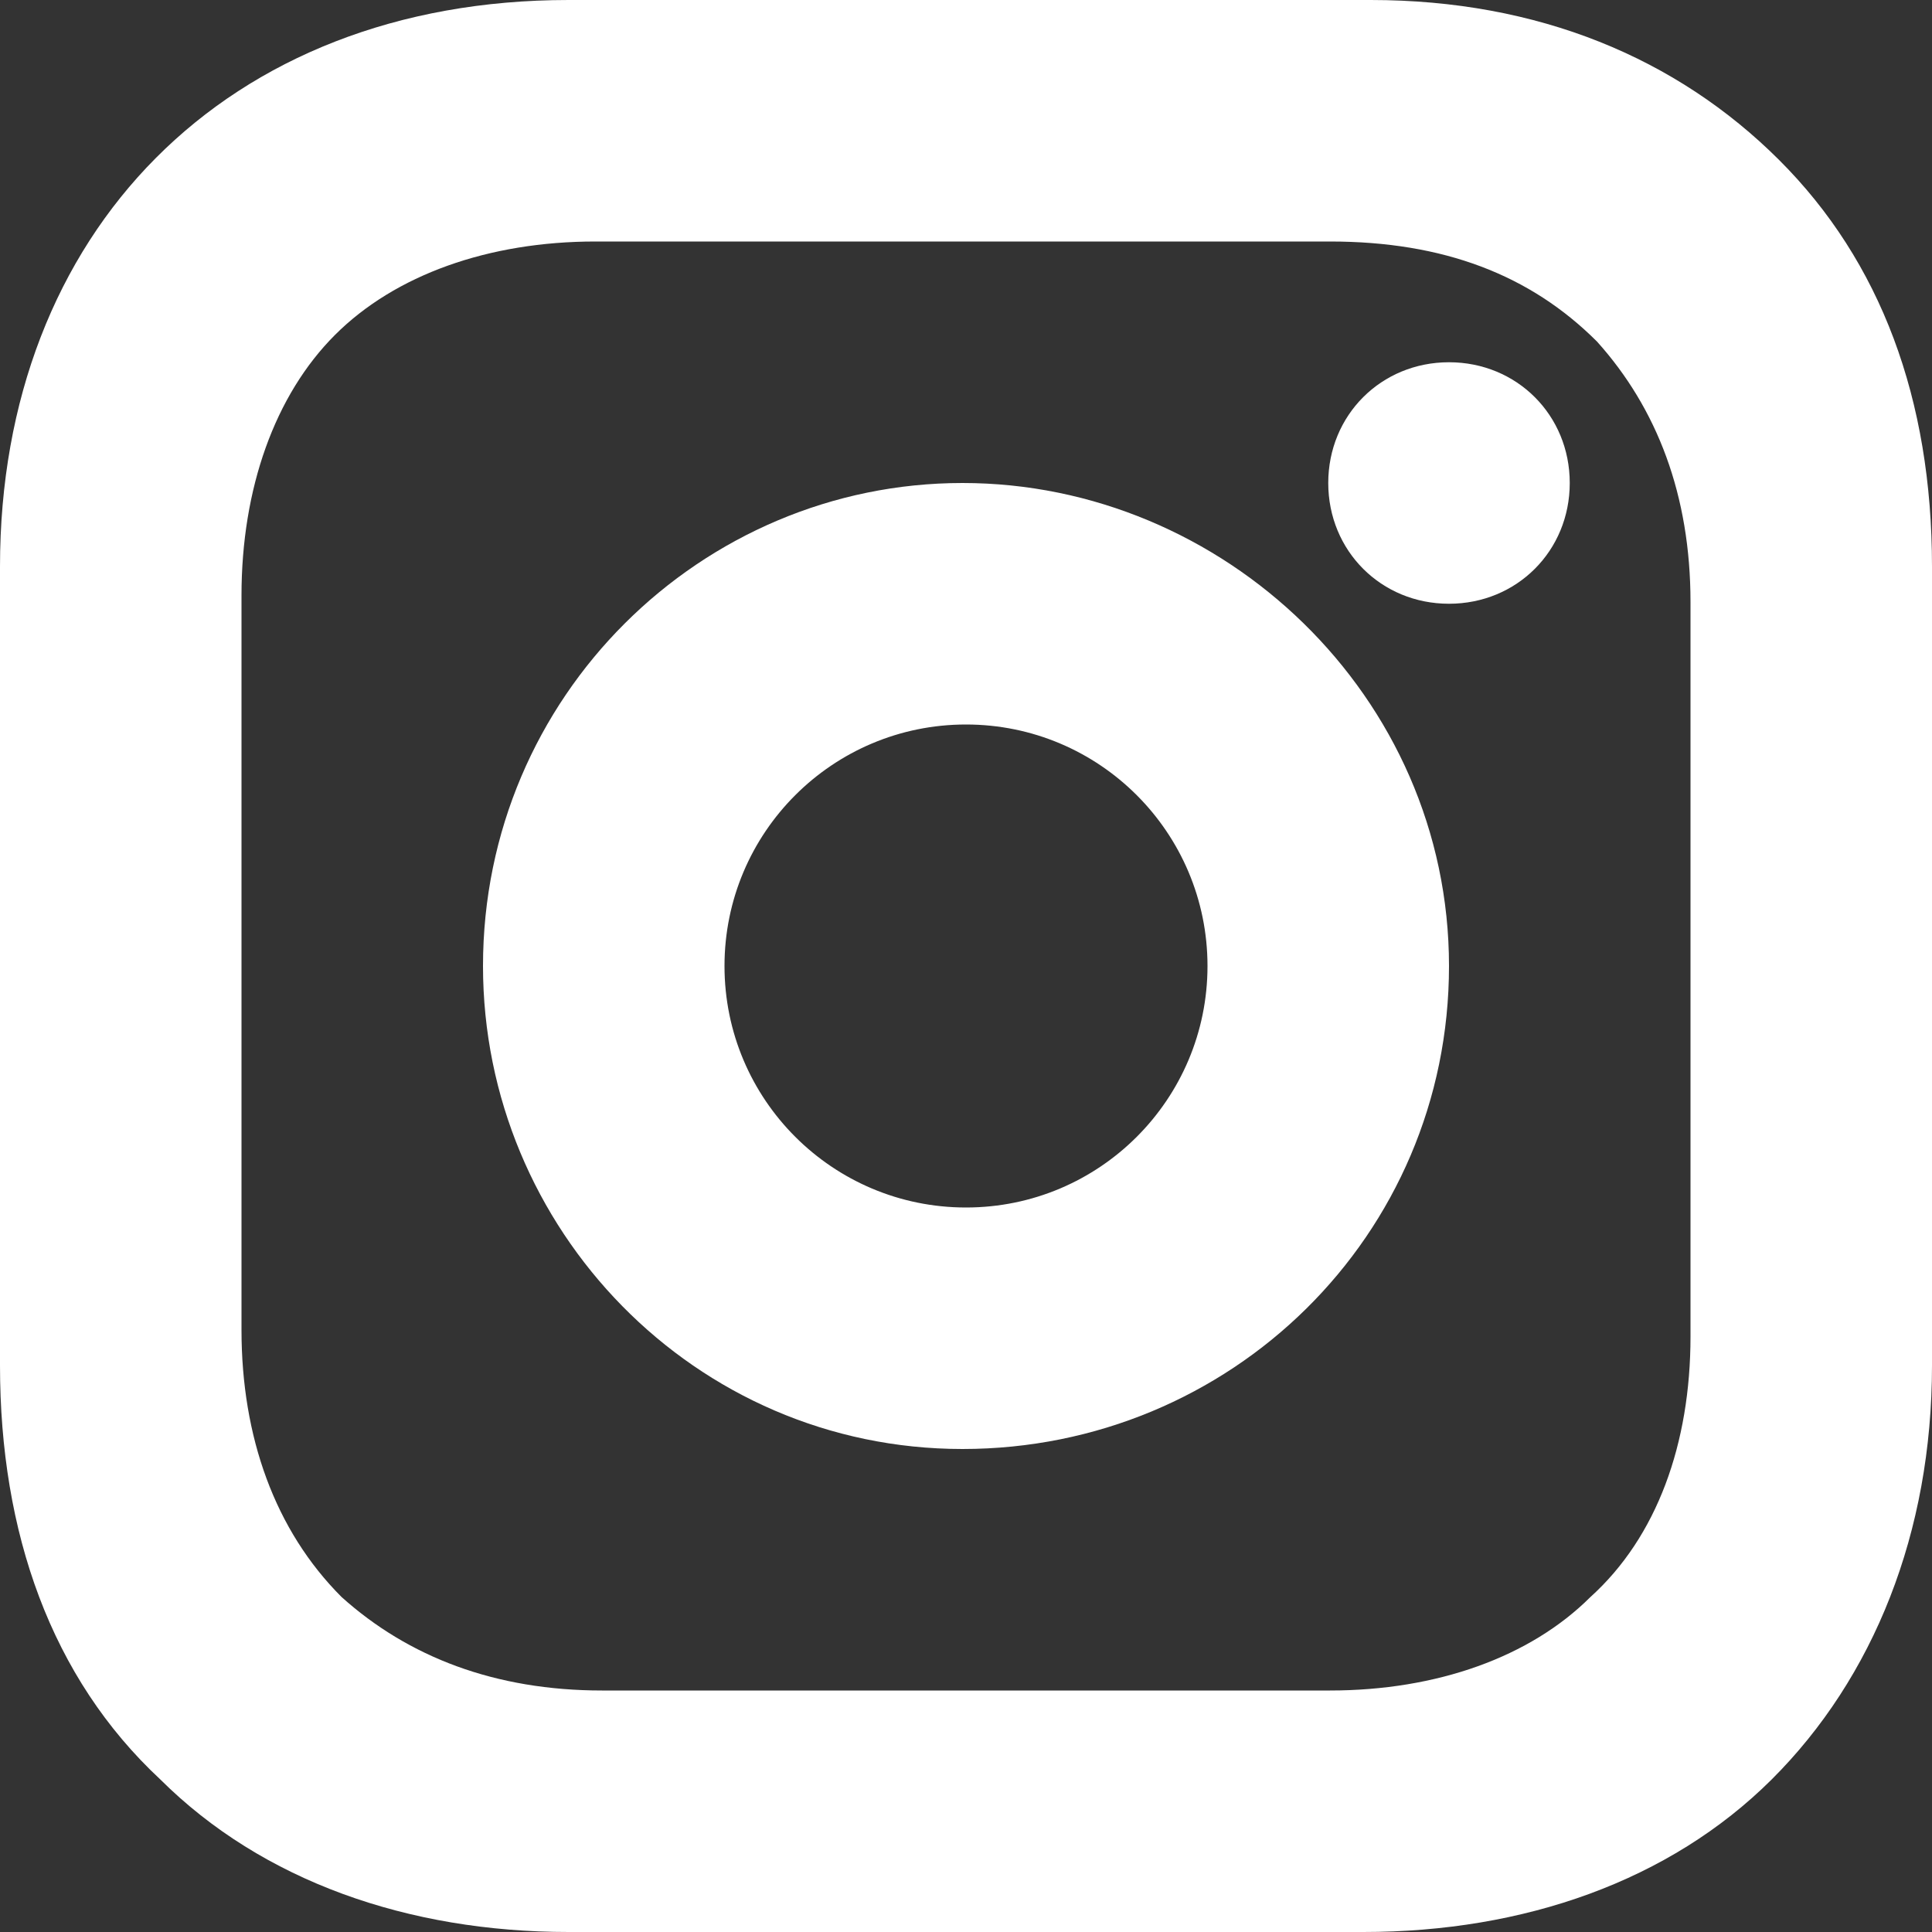 <svg width="16" height="16" viewBox="0 0 16 16" fill="none" xmlns="http://www.w3.org/2000/svg">
<rect x="0" y="0" width="16" height="16" fill="#333333" stroke="none"/>
<path fill-rule="evenodd" clip-rule="evenodd" d="M16 11.308C16 12.692 15.517 13.895 14.672 14.737C13.826 15.579 12.619 16 11.291 16H4.709C3.381 16 2.174 15.579 1.328 14.737C0.423 13.895 0 12.692 0 11.308V4.692C0 1.925 1.872 0 4.709 0H11.351C12.74 0 13.887 0.481 14.732 1.323C15.577 2.165 16 3.308 16 4.692V11.308V11.308ZM11.014 2H4.931C4.046 2 3.272 2.276 2.774 2.774C2.276 3.272 2 4.046 2 4.931V11.014C2 11.899 2.276 12.673 2.829 13.226C3.382 13.723 4.101 14 4.986 14H11.014C11.899 14 12.673 13.723 13.171 13.226C13.723 12.728 14 11.954 14 11.069V4.986C14 4.101 13.723 3.382 13.226 2.829C12.673 2.276 11.954 2 11.014 2V2Z" fill="white"/>
<path fill-rule="evenodd" clip-rule="evenodd" d="M11 4C11 4.562 11.438 5 12 5C12.562 5 13 4.562 13 4C13 3.438 12.562 3 12 3C11.438 3 11 3.438 11 4ZM8 10C9.105 10 10 9.105 10 8C10 6.895 9.105 6 8 6C6.895 6 6 6.895 6 8C6 9.105 6.895 10 8 10ZM7.971 12C5.752 12 4 10.177 4 8C4 5.765 5.81 4 7.971 4C10.131 4 12 5.765 12 8C12 10.235 10.19 12 7.971 12V12Z" fill="white"/>
</svg>
